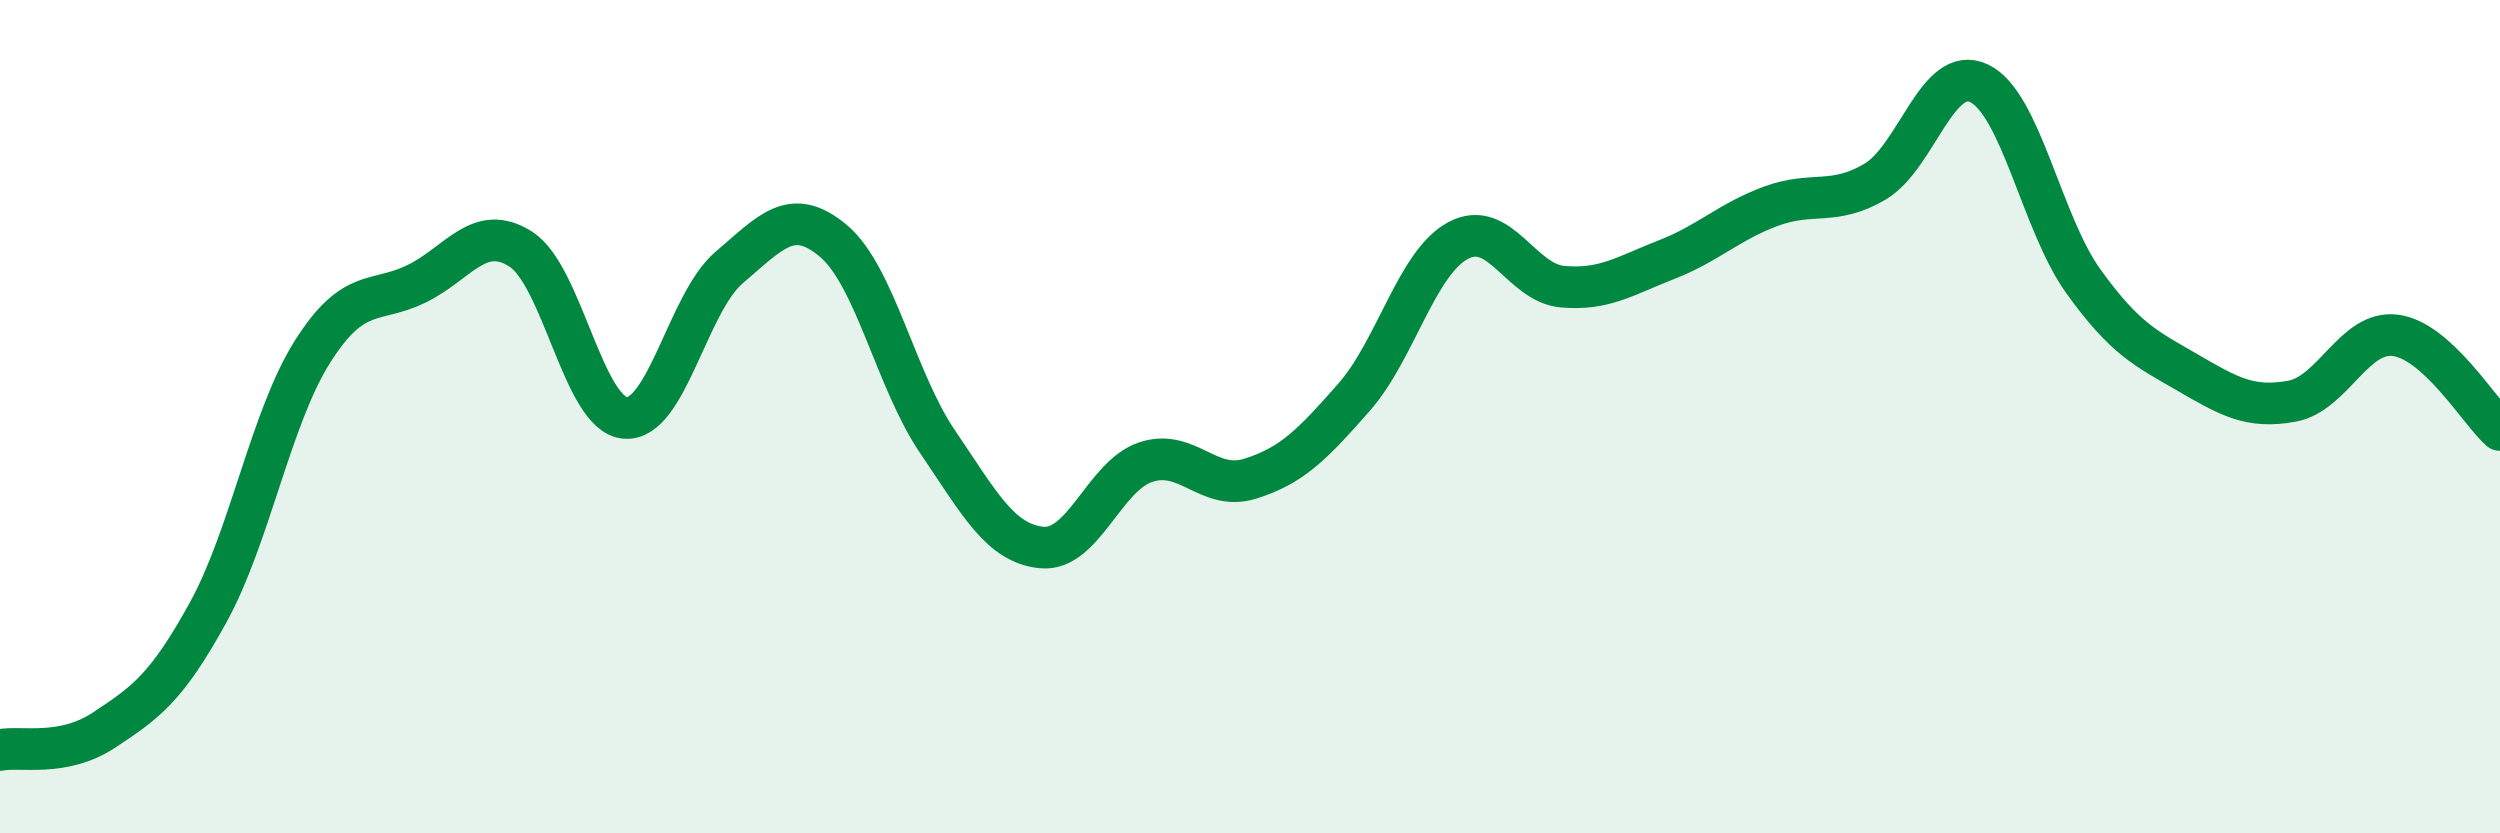 
    <svg width="60" height="20" viewBox="0 0 60 20" xmlns="http://www.w3.org/2000/svg">
      <path
        d="M 0,18 C 0.5,17.9 1.5,18.18 2.5,17.52 C 3.5,16.86 4,16.51 5,14.69 C 6,12.87 6.5,10.02 7.5,8.44 C 8.5,6.86 9,7.3 10,6.81 C 11,6.32 11.5,5.34 12.5,5.98 C 13.5,6.62 14,9.94 15,10.03 C 16,10.12 16.5,7.27 17.5,6.42 C 18.5,5.57 19,4.94 20,5.78 C 21,6.62 21.5,9.13 22.5,10.6 C 23.5,12.07 24,13.04 25,13.14 C 26,13.24 26.5,11.42 27.5,11.09 C 28.5,10.76 29,11.8 30,11.49 C 31,11.18 31.5,10.67 32.5,9.53 C 33.5,8.39 34,6.3 35,5.77 C 36,5.24 36.5,6.79 37.5,6.88 C 38.5,6.97 39,6.62 40,6.23 C 41,5.84 41.5,5.32 42.5,4.95 C 43.5,4.58 44,4.95 45,4.36 C 46,3.77 46.5,1.52 47.5,2 C 48.5,2.48 49,5.36 50,6.75 C 51,8.14 51.5,8.36 52.5,8.94 C 53.5,9.52 54,9.81 55,9.63 C 56,9.45 56.5,7.91 57.5,8.05 C 58.5,8.19 59.5,9.87 60,10.32L60 20L0 20Z"
        fill="#008740"
        opacity="0.1"
        stroke-linecap="round"
        stroke-linejoin="round"
      />
      <path
        d="M 0,18 C 0.5,17.9 1.5,18.18 2.5,17.52 C 3.5,16.86 4,16.51 5,14.69 C 6,12.87 6.5,10.02 7.5,8.44 C 8.5,6.86 9,7.3 10,6.81 C 11,6.32 11.5,5.34 12.5,5.98 C 13.5,6.62 14,9.94 15,10.03 C 16,10.12 16.5,7.27 17.5,6.42 C 18.5,5.57 19,4.94 20,5.78 C 21,6.62 21.5,9.13 22.5,10.6 C 23.5,12.07 24,13.04 25,13.14 C 26,13.24 26.5,11.42 27.5,11.09 C 28.5,10.76 29,11.8 30,11.49 C 31,11.18 31.5,10.67 32.5,9.53 C 33.5,8.39 34,6.3 35,5.77 C 36,5.24 36.5,6.79 37.5,6.88 C 38.5,6.97 39,6.62 40,6.23 C 41,5.84 41.5,5.32 42.5,4.95 C 43.5,4.58 44,4.95 45,4.36 C 46,3.77 46.5,1.52 47.5,2 C 48.5,2.48 49,5.36 50,6.75 C 51,8.14 51.5,8.36 52.5,8.94 C 53.5,9.52 54,9.81 55,9.63 C 56,9.45 56.5,7.91 57.5,8.05 C 58.5,8.19 59.5,9.87 60,10.32"
        stroke="#008740"
        stroke-width="1"
        fill="none"
        stroke-linecap="round"
        stroke-linejoin="round"
      />
    </svg>
  